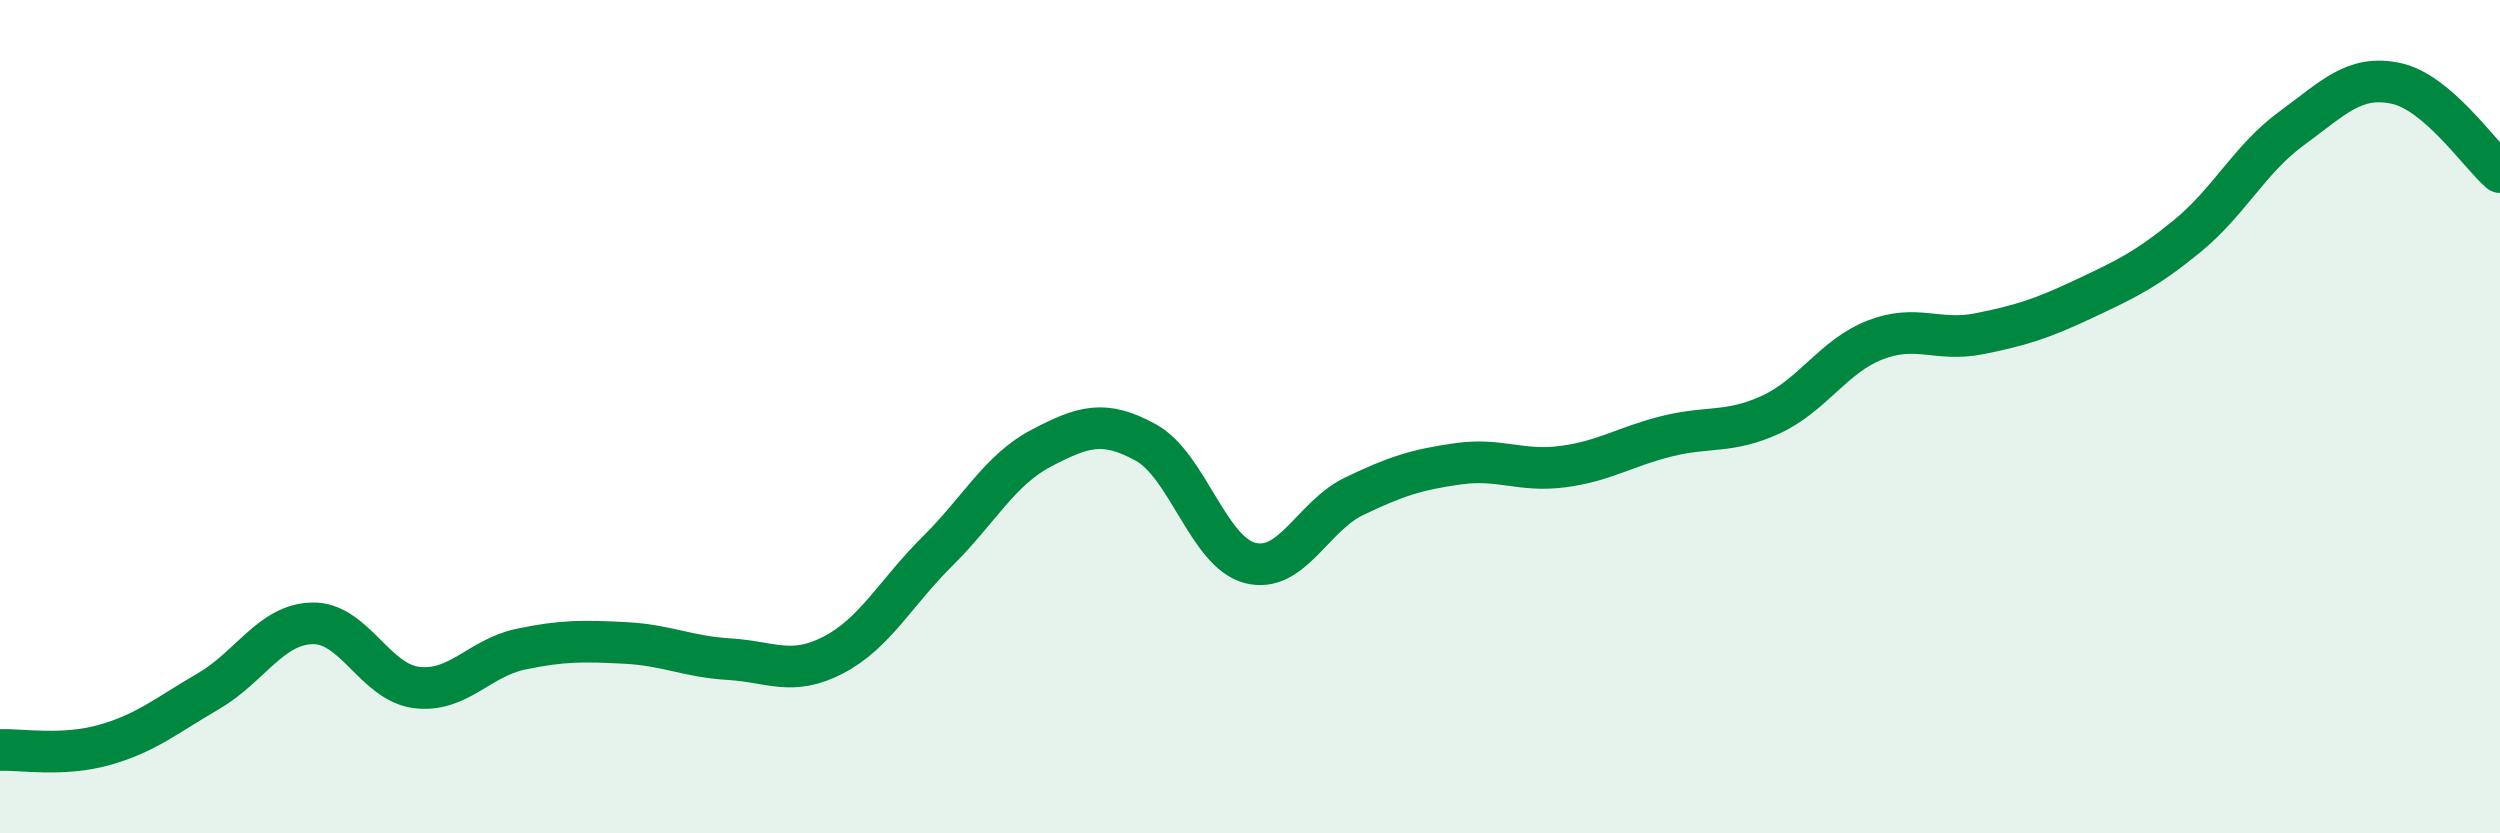 
    <svg width="60" height="20" viewBox="0 0 60 20" xmlns="http://www.w3.org/2000/svg">
      <path
        d="M 0,18 C 0.5,17.98 1.5,18.16 2.5,17.88 C 3.5,17.6 4,17.17 5,16.59 C 6,16.01 6.5,14.98 7.5,14.96 C 8.5,14.94 9,16.38 10,16.5 C 11,16.62 11.5,15.79 12.5,15.58 C 13.5,15.37 14,15.38 15,15.43 C 16,15.48 16.5,15.76 17.5,15.82 C 18.5,15.88 19,16.24 20,15.72 C 21,15.2 21.5,14.22 22.5,13.23 C 23.5,12.24 24,11.27 25,10.75 C 26,10.23 26.5,10.07 27.5,10.62 C 28.5,11.17 29,13.25 30,13.51 C 31,13.77 31.5,12.39 32.5,11.91 C 33.5,11.43 34,11.27 35,11.13 C 36,10.99 36.5,11.33 37.5,11.2 C 38.5,11.07 39,10.72 40,10.47 C 41,10.22 41.5,10.41 42.5,9.95 C 43.5,9.49 44,8.55 45,8.16 C 46,7.77 46.5,8.21 47.5,8.01 C 48.5,7.81 49,7.65 50,7.18 C 51,6.71 51.5,6.48 52.5,5.66 C 53.5,4.84 54,3.81 55,3.08 C 56,2.35 56.5,1.79 57.5,2 C 58.5,2.21 59.5,3.7 60,4.13L60 20L0 20Z"
        fill="#008740"
        opacity="0.1"
        stroke-linecap="round"
        stroke-linejoin="round"
      />
      <path
        d="M 0,18 C 0.5,17.98 1.5,18.16 2.5,17.88 C 3.5,17.6 4,17.17 5,16.59 C 6,16.01 6.5,14.98 7.5,14.96 C 8.5,14.94 9,16.38 10,16.5 C 11,16.62 11.5,15.79 12.5,15.58 C 13.5,15.37 14,15.38 15,15.43 C 16,15.48 16.5,15.76 17.5,15.82 C 18.5,15.88 19,16.24 20,15.72 C 21,15.2 21.5,14.22 22.5,13.23 C 23.5,12.24 24,11.27 25,10.75 C 26,10.23 26.5,10.07 27.5,10.62 C 28.5,11.17 29,13.25 30,13.51 C 31,13.77 31.5,12.39 32.5,11.91 C 33.5,11.43 34,11.27 35,11.13 C 36,10.99 36.5,11.33 37.5,11.2 C 38.5,11.07 39,10.72 40,10.47 C 41,10.22 41.5,10.41 42.5,9.95 C 43.5,9.49 44,8.55 45,8.16 C 46,7.77 46.5,8.21 47.5,8.01 C 48.5,7.81 49,7.65 50,7.18 C 51,6.71 51.5,6.48 52.5,5.66 C 53.5,4.84 54,3.81 55,3.08 C 56,2.35 56.5,1.79 57.5,2 C 58.5,2.21 59.5,3.7 60,4.13"
        stroke="#008740"
        stroke-width="1"
        fill="none"
        stroke-linecap="round"
        stroke-linejoin="round"
      />
    </svg>
  